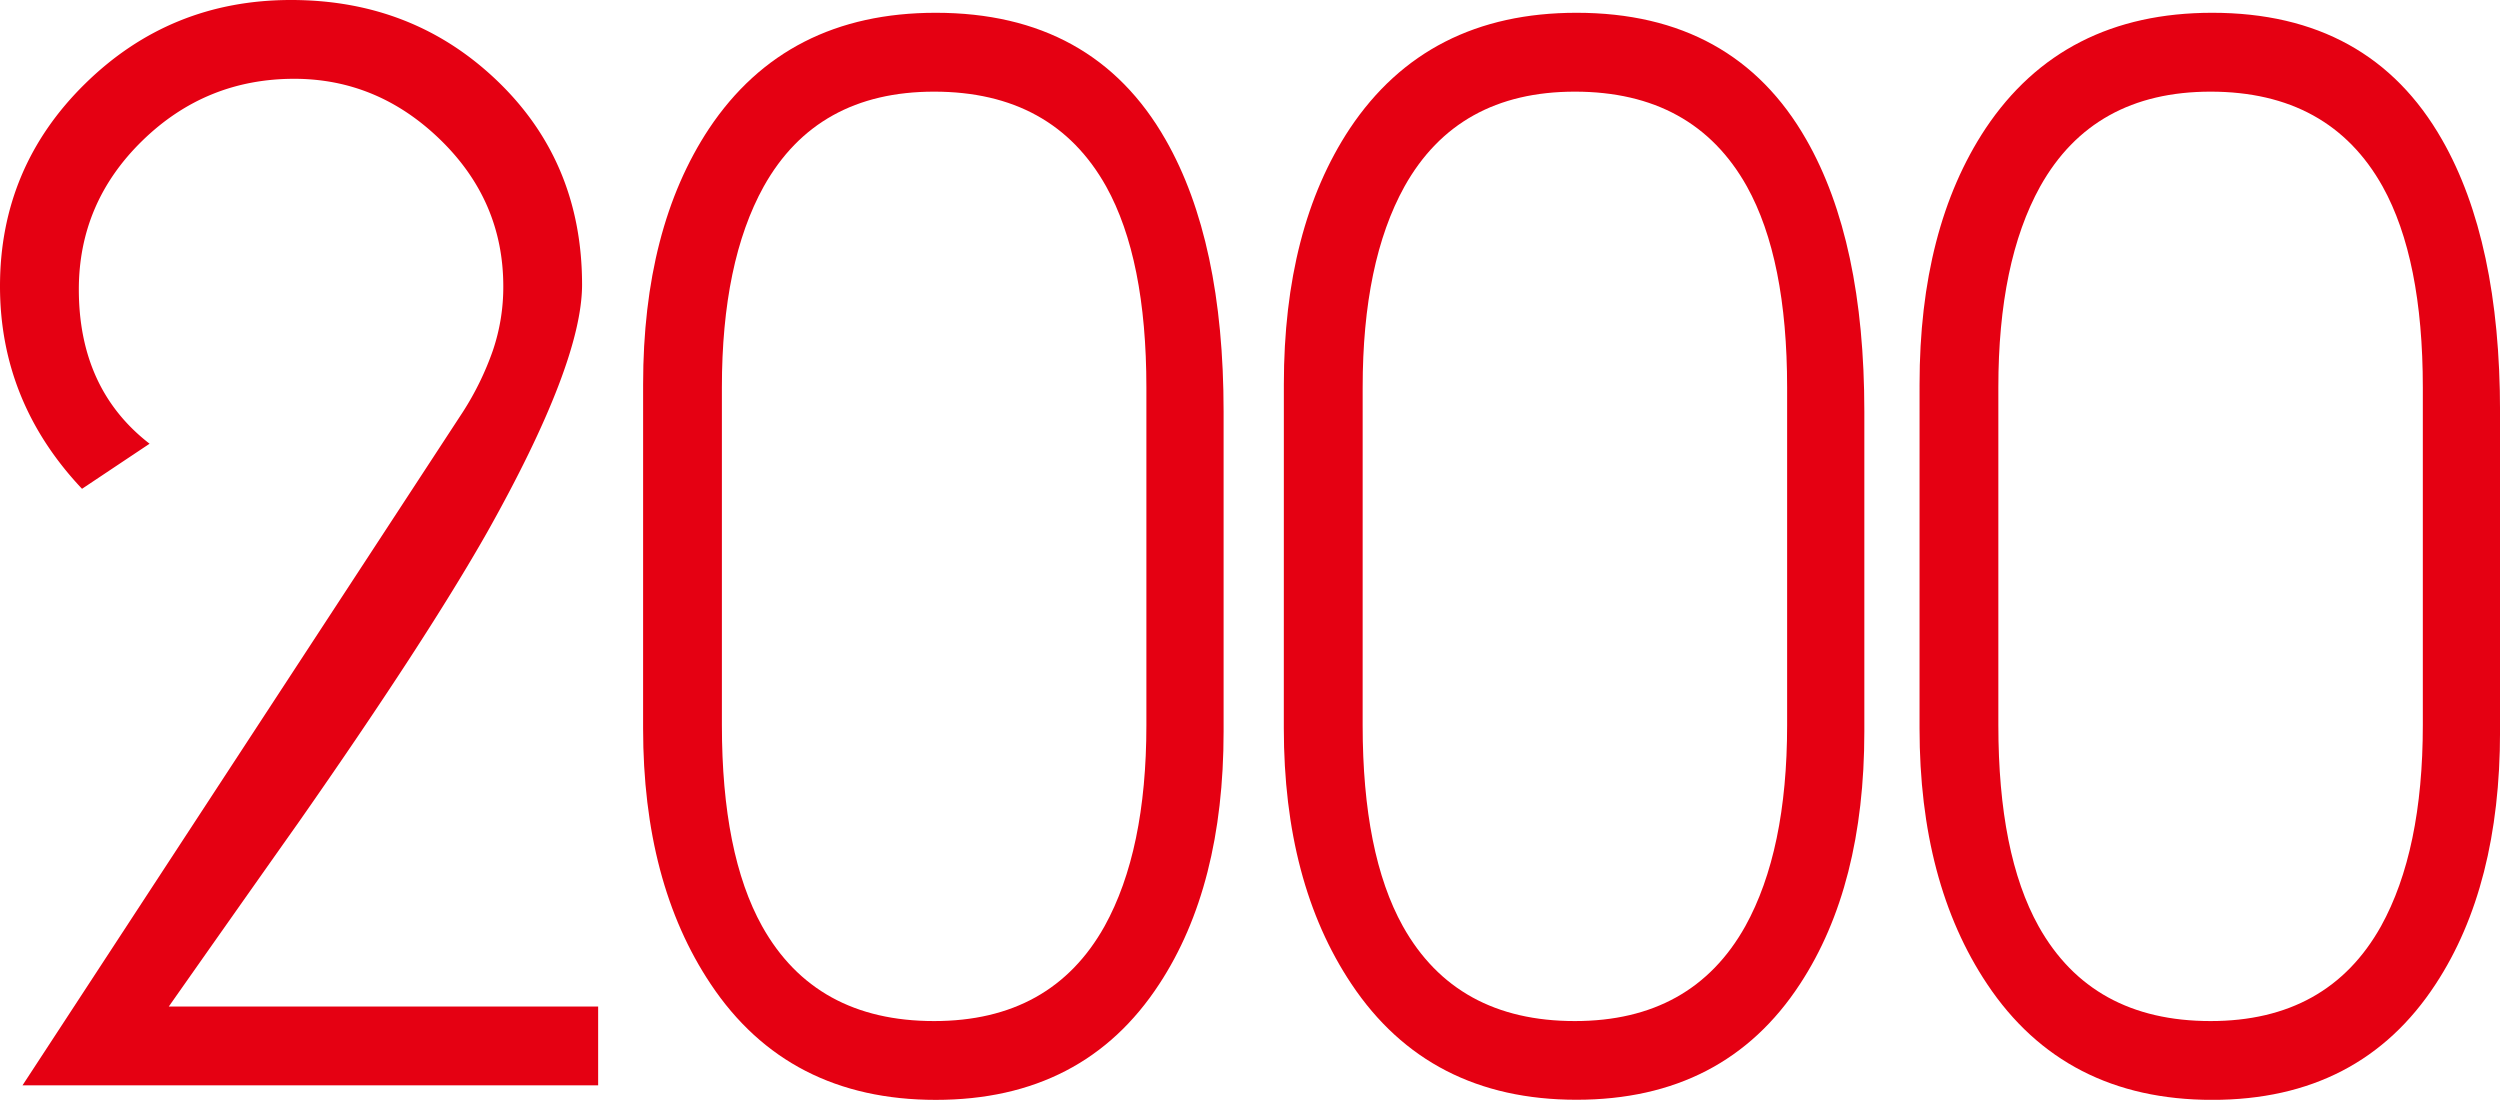 <svg id="圖層_11" data-name="圖層 11" xmlns="http://www.w3.org/2000/svg" viewBox="0 0 1294.83 569.62"><defs><style>.cls-1{fill:#e50012;}</style></defs><path class="cls-1" d="M52.06,267.57q-42.48-45-42.48-104.94Q9.58,101,53.72,57.7t106.6-43.3q63.29,0,107,42.06T311.05,161.8q0,40.81-49.13,128.25-31.67,55.8-97.44,149.9Q130.33,488.27,97,535.72H319.38v40.81H21.24L249.43,227.59A150.66,150.66,0,0,0,264.83,196a102.18,102.18,0,0,0,5.42-33.32q0-44.13-32.48-75.78T162,55.21q-45.81,0-78.69,32.06t-32.9,77q0,51.64,36.64,79.95" transform="translate(-9.58 -14.4)"/><path class="cls-1" d="M342.67,213.43q0-80.76,34.14-132.41,40-60,117.42-60,81.62,0,119.09,65.79,30,52.47,30,140.74V393.32q0,79.94-33.31,130.74-39.15,60-115.76,60t-116.59-60q-35-52.45-35-132.41ZM383.47,390q0,66.64,20.82,104.1,27.48,49.16,89.11,49.14,60.78,0,88.28-49.14,21.65-39.13,21.65-104.1V215.1q0-66.61-20.82-104.1Q555,61.88,493.4,61.87q-60.79,0-88.27,49.13-21.67,39.15-21.66,104.1Z" transform="translate(-9.58 -14.4)"/><path class="cls-1" d="M674.53,213.43q0-80.76,34.14-132.41,40-60,117.43-60,81.6,0,119.08,65.79,30,52.47,30,140.74V393.32q0,79.94-33.32,130.74Q902.7,584,826.1,584t-116.59-60q-35-52.45-35-132.41ZM715.34,390q0,66.64,20.82,104.1,27.48,49.16,89.1,49.14,60.78,0,88.28-49.14,21.65-39.13,21.65-104.1V215.1q0-66.61-20.82-104.1-27.48-49.12-89.11-49.13Q764.47,61.87,737,111q-21.68,39.15-21.65,104.1Z" transform="translate(-9.58 -14.4)"/><path class="cls-1" d="M1003.78,213.43q0-80.76,34.14-132.41,40-60,117.43-60,81.6,0,119.08,65.79,30,52.47,30,140.74V393.32q0,79.94-33.32,130.74-39.15,60-115.75,60t-116.59-60q-35-52.45-35-132.41ZM1044.59,390q0,66.64,20.82,104.1,27.48,49.16,89.1,49.14,60.78,0,88.28-49.14,21.64-39.13,21.65-104.1V215.1q0-66.61-20.82-104.1-27.48-49.12-89.11-49.13-60.79,0-88.27,49.13-21.67,39.15-21.65,104.1Z" transform="translate(-9.58 -14.4)"/></svg>